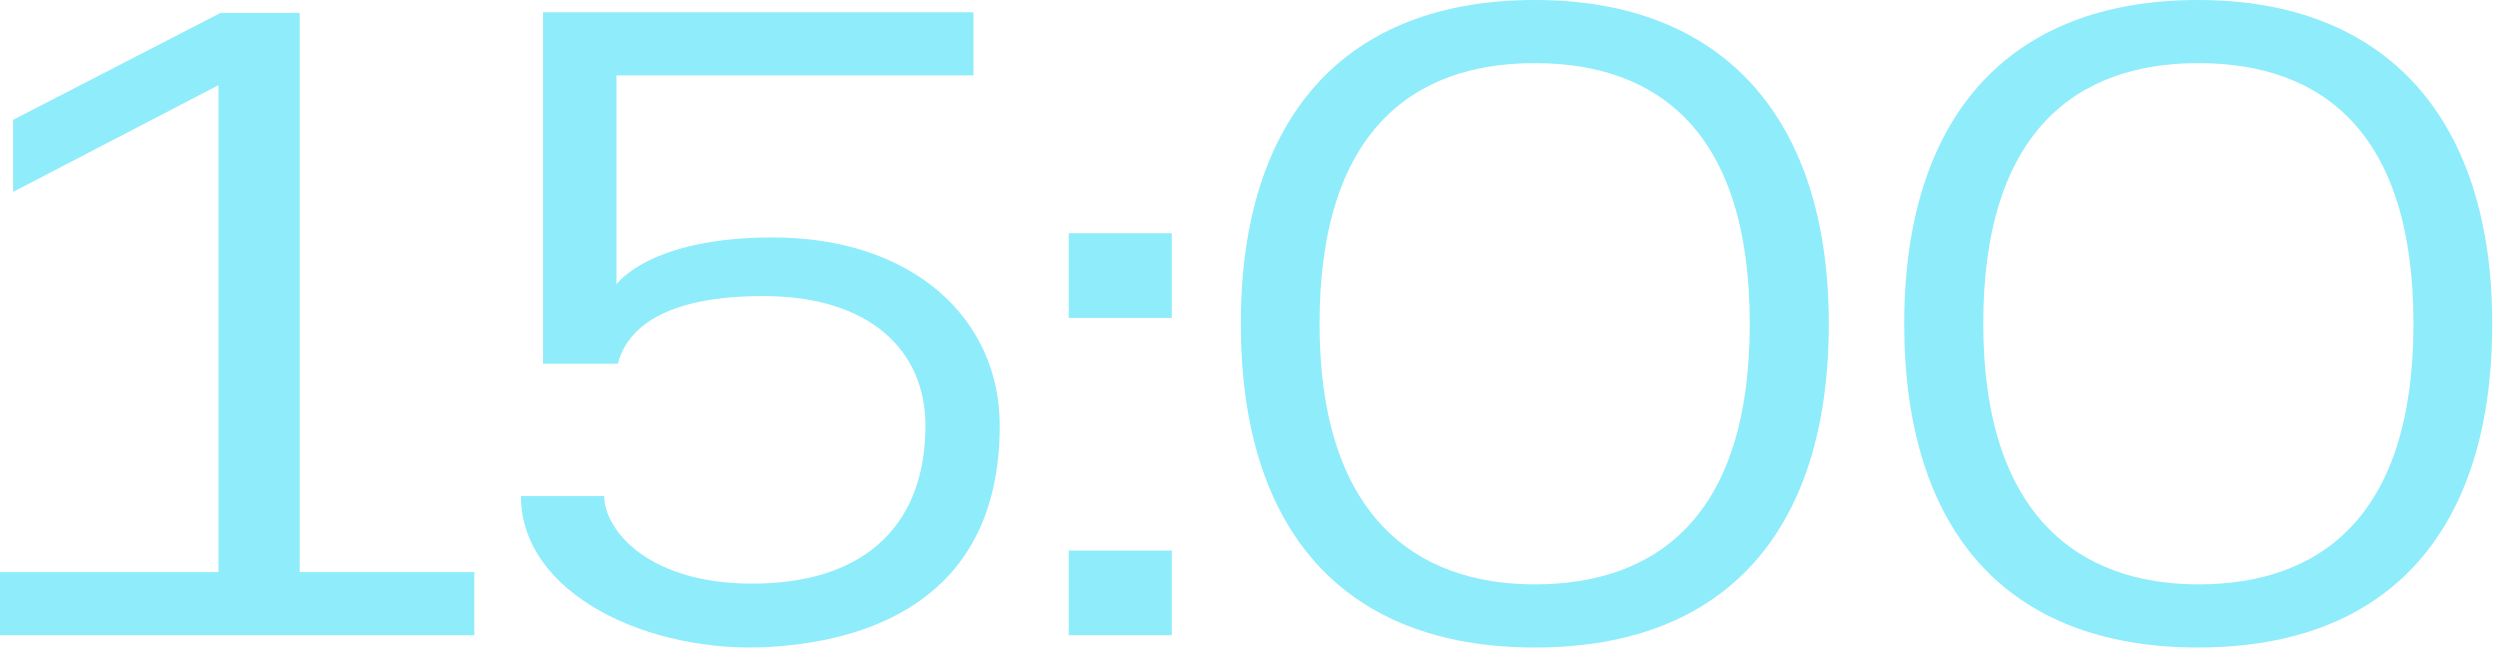 <?xml version="1.0" encoding="UTF-8"?> <svg xmlns="http://www.w3.org/2000/svg" width="133" height="35" viewBox="0 0 133 35" fill="none"><path d="M0 33.793V30.434H11.621V4.532L0.698 10.209V6.375L11.74 0.683H15.945V30.434H25.233V33.793H0.015H0Z" fill="#8FECFB"></path><path d="M27.73 26.392H32.143C32.143 28.19 34.536 31.192 40.435 31.044C46.291 30.895 49.233 27.685 49.233 22.647C49.233 18.605 46.231 15.782 40.718 15.752C35.264 15.722 33.332 17.535 32.871 19.348H28.889V0.654H51.789V4.012H32.797V15.128C32.797 15.128 34.521 12.631 41.104 12.631C48.535 12.631 53.186 16.926 53.186 22.647C53.186 31.341 47.019 34.06 40.926 34.417C34.551 34.788 27.715 31.623 27.715 26.392H27.73Z" fill="#8FECFB"></path><path d="M56.857 16.912V12.409H62.34V16.912H56.857ZM56.857 33.793V29.29H62.34V33.793H56.857Z" fill="#8FECFB"></path><path d="M97.292 17.223C97.292 28.161 91.883 34.447 81.659 34.447C71.435 34.447 66.011 28.176 66.011 17.223C66.011 6.271 71.509 0 81.659 0C91.809 0 97.292 6.435 97.292 17.223ZM93.087 17.223C93.087 6.999 88.198 3.358 81.644 3.358C75.091 3.358 70.201 7.074 70.201 17.223C70.201 27.373 75.254 31.088 81.644 31.088C88.034 31.088 93.087 27.581 93.087 17.223Z" fill="#8FECFB"></path><path d="M132.586 17.223C132.586 28.161 127.177 34.447 116.938 34.447C106.699 34.447 101.305 28.176 101.305 17.223C101.305 6.271 106.803 0 116.938 0C127.073 0 132.586 6.435 132.586 17.223ZM128.396 17.223C128.396 6.999 123.506 3.358 116.953 3.358C110.399 3.358 105.51 7.074 105.51 17.223C105.51 27.373 110.563 31.088 116.953 31.088C123.343 31.088 128.396 27.581 128.396 17.223Z" fill="#8FECFB"></path></svg> 